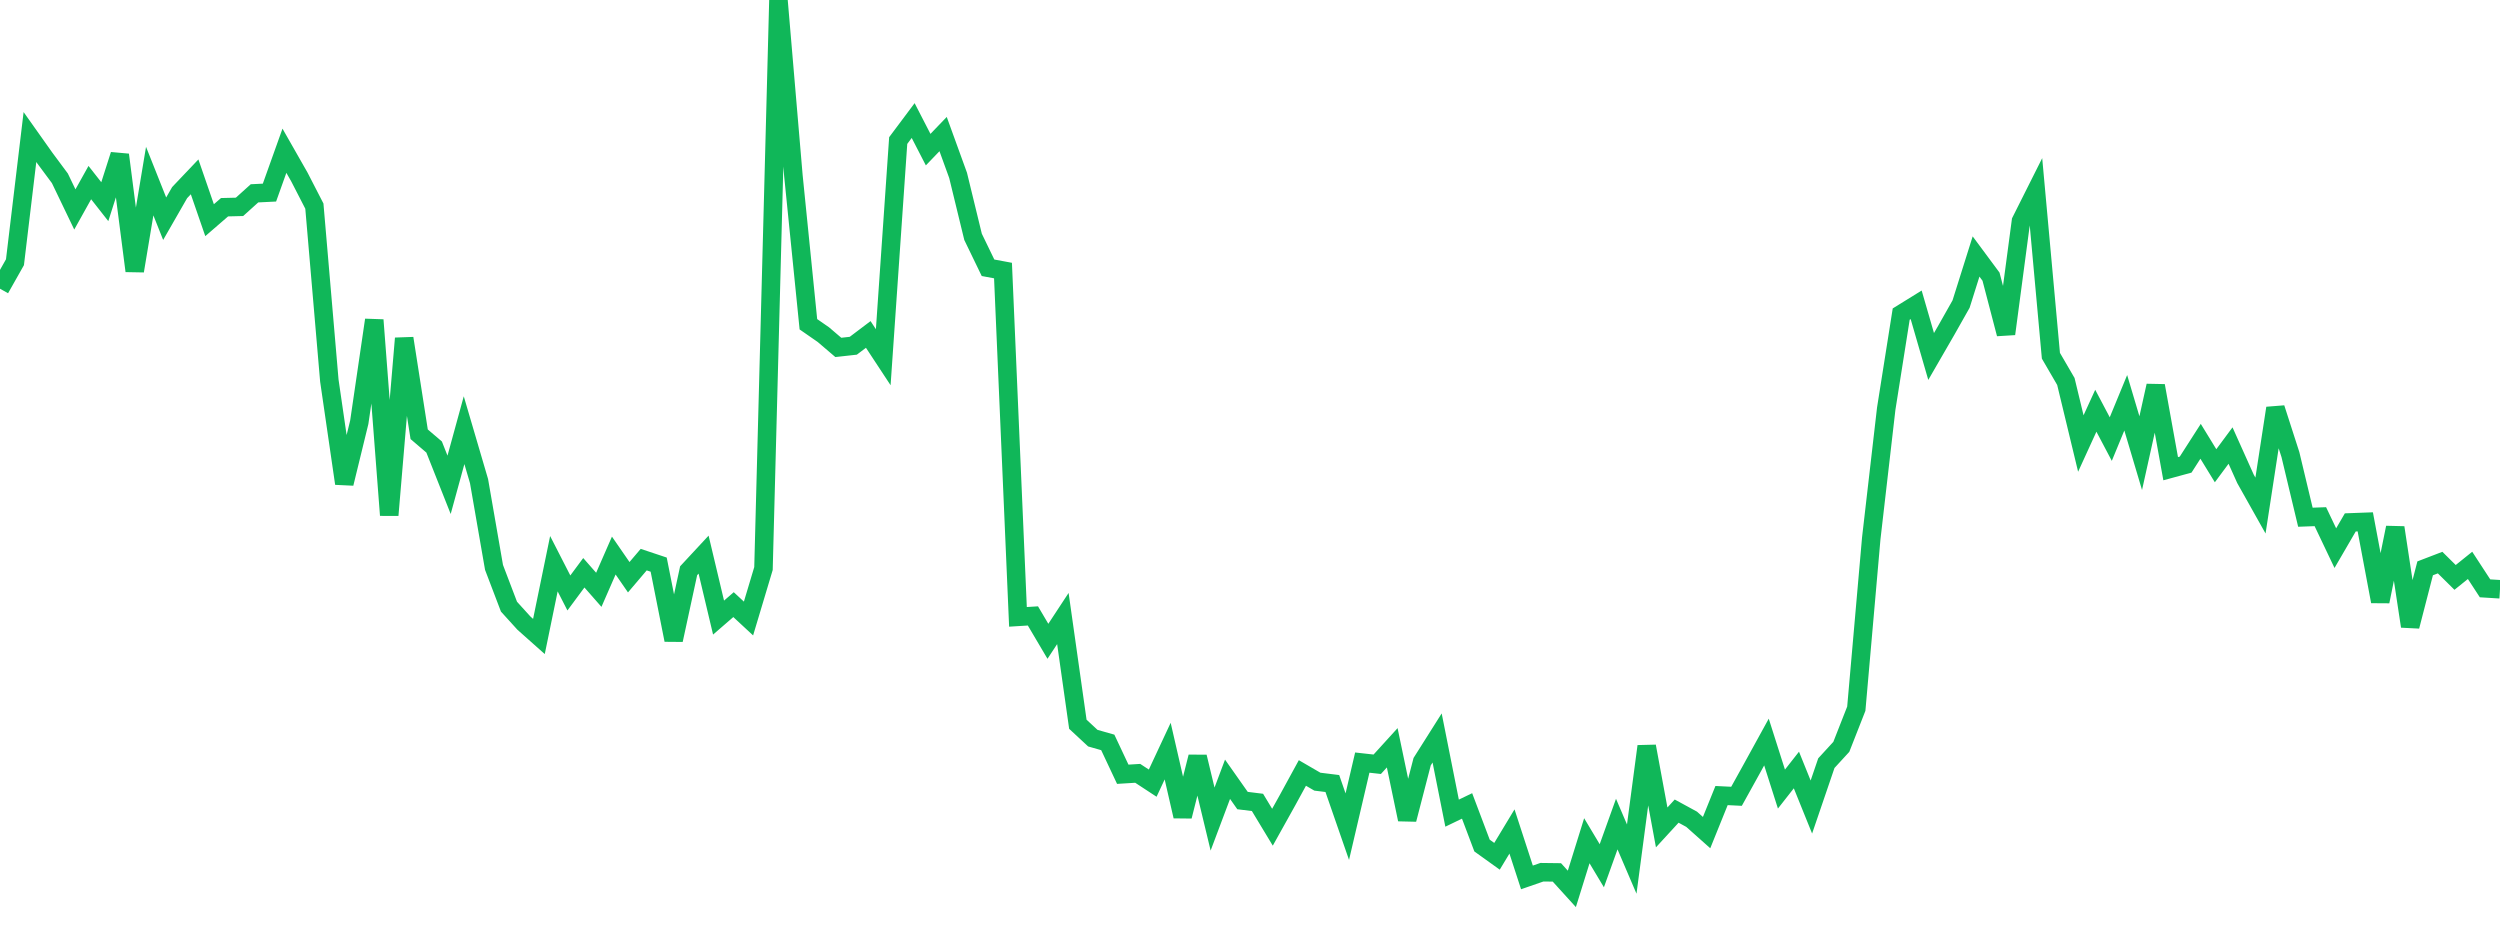 <?xml version="1.0" standalone="no"?>
<!DOCTYPE svg PUBLIC "-//W3C//DTD SVG 1.1//EN" "http://www.w3.org/Graphics/SVG/1.1/DTD/svg11.dtd">
<svg width="135" height="50" viewBox="0 0 135 50" preserveAspectRatio="none" class="sparkline" xmlns="http://www.w3.org/2000/svg"
xmlns:xlink="http://www.w3.org/1999/xlink"><path  class="sparkline--line" d="M 0 15.59 L 0 15.59 L 0.808 14.16 L 1.617 7.4 L 2.425 8.54 L 3.234 9.63 L 4.042 11.31 L 4.85 9.86 L 5.659 10.89 L 6.467 8.36 L 7.275 14.63 L 8.084 9.78 L 8.892 11.81 L 9.701 10.4 L 10.509 9.55 L 11.317 11.89 L 12.126 11.19 L 12.934 11.17 L 13.743 10.44 L 14.551 10.4 L 15.359 8.14 L 16.168 9.56 L 16.976 11.13 L 17.784 20.55 L 18.593 26.11 L 19.401 22.8 L 20.21 17.28 L 21.018 27.82 L 21.826 18.27 L 22.635 23.45 L 23.443 24.14 L 24.251 26.18 L 25.06 23.23 L 25.868 25.98 L 26.677 30.64 L 27.485 32.76 L 28.293 33.65 L 29.102 34.37 L 29.91 30.44 L 30.719 32.02 L 31.527 30.93 L 32.335 31.85 L 33.144 30 L 33.952 31.17 L 34.76 30.22 L 35.569 30.49 L 36.377 34.56 L 37.186 30.82 L 37.994 29.95 L 38.802 33.35 L 39.611 32.65 L 40.419 33.4 L 41.228 30.7 L 42.036 0 L 42.844 9.49 L 43.653 17.51 L 44.461 18.07 L 45.269 18.76 L 46.078 18.67 L 46.886 18.06 L 47.695 19.29 L 48.503 7.59 L 49.311 6.51 L 50.12 8.08 L 50.928 7.24 L 51.737 9.47 L 52.545 12.79 L 53.353 14.46 L 54.162 14.61 L 54.97 33.31 L 55.778 33.26 L 56.587 34.63 L 57.395 33.4 L 58.204 39.11 L 59.012 39.86 L 59.82 40.09 L 60.629 41.81 L 61.437 41.76 L 62.246 42.29 L 63.054 40.56 L 63.862 44.08 L 64.671 40.87 L 65.479 44.23 L 66.287 42.08 L 67.096 43.23 L 67.904 43.33 L 68.713 44.67 L 69.521 43.22 L 70.329 41.74 L 71.138 42.21 L 71.946 42.31 L 72.754 44.64 L 73.563 41.18 L 74.371 41.27 L 75.18 40.38 L 75.988 44.25 L 76.796 41.13 L 77.605 39.85 L 78.413 43.91 L 79.222 43.52 L 80.03 45.66 L 80.838 46.24 L 81.647 44.9 L 82.455 47.38 L 83.263 47.1 L 84.072 47.11 L 84.88 48 L 85.689 45.4 L 86.497 46.75 L 87.305 44.5 L 88.114 46.39 L 88.922 40.3 L 89.731 44.68 L 90.539 43.8 L 91.347 44.24 L 92.156 44.96 L 92.964 42.96 L 93.772 43 L 94.581 41.54 L 95.389 40.07 L 96.198 42.61 L 97.006 41.58 L 97.814 43.58 L 98.623 41.21 L 99.431 40.33 L 100.24 38.27 L 101.048 29.07 L 101.856 22.07 L 102.665 16.96 L 103.473 16.46 L 104.281 19.25 L 105.09 17.85 L 105.898 16.42 L 106.707 13.85 L 107.515 14.94 L 108.323 18.03 L 109.132 11.94 L 109.94 10.33 L 110.749 19.21 L 111.557 20.6 L 112.365 23.95 L 113.174 22.18 L 113.982 23.71 L 114.79 21.75 L 115.599 24.47 L 116.407 20.83 L 117.216 25.31 L 118.024 25.09 L 118.832 23.83 L 119.641 25.15 L 120.449 24.06 L 121.257 25.86 L 122.066 27.3 L 122.874 22.04 L 123.683 24.55 L 124.491 27.93 L 125.299 27.9 L 126.108 29.6 L 126.916 28.21 L 127.725 28.18 L 128.533 32.48 L 129.341 28.49 L 130.15 33.82 L 130.958 30.69 L 131.766 30.38 L 132.575 31.18 L 133.383 30.53 L 134.192 31.77 L 135 31.82" fill="none" stroke-width="1" stroke="#10b759"></path></svg>